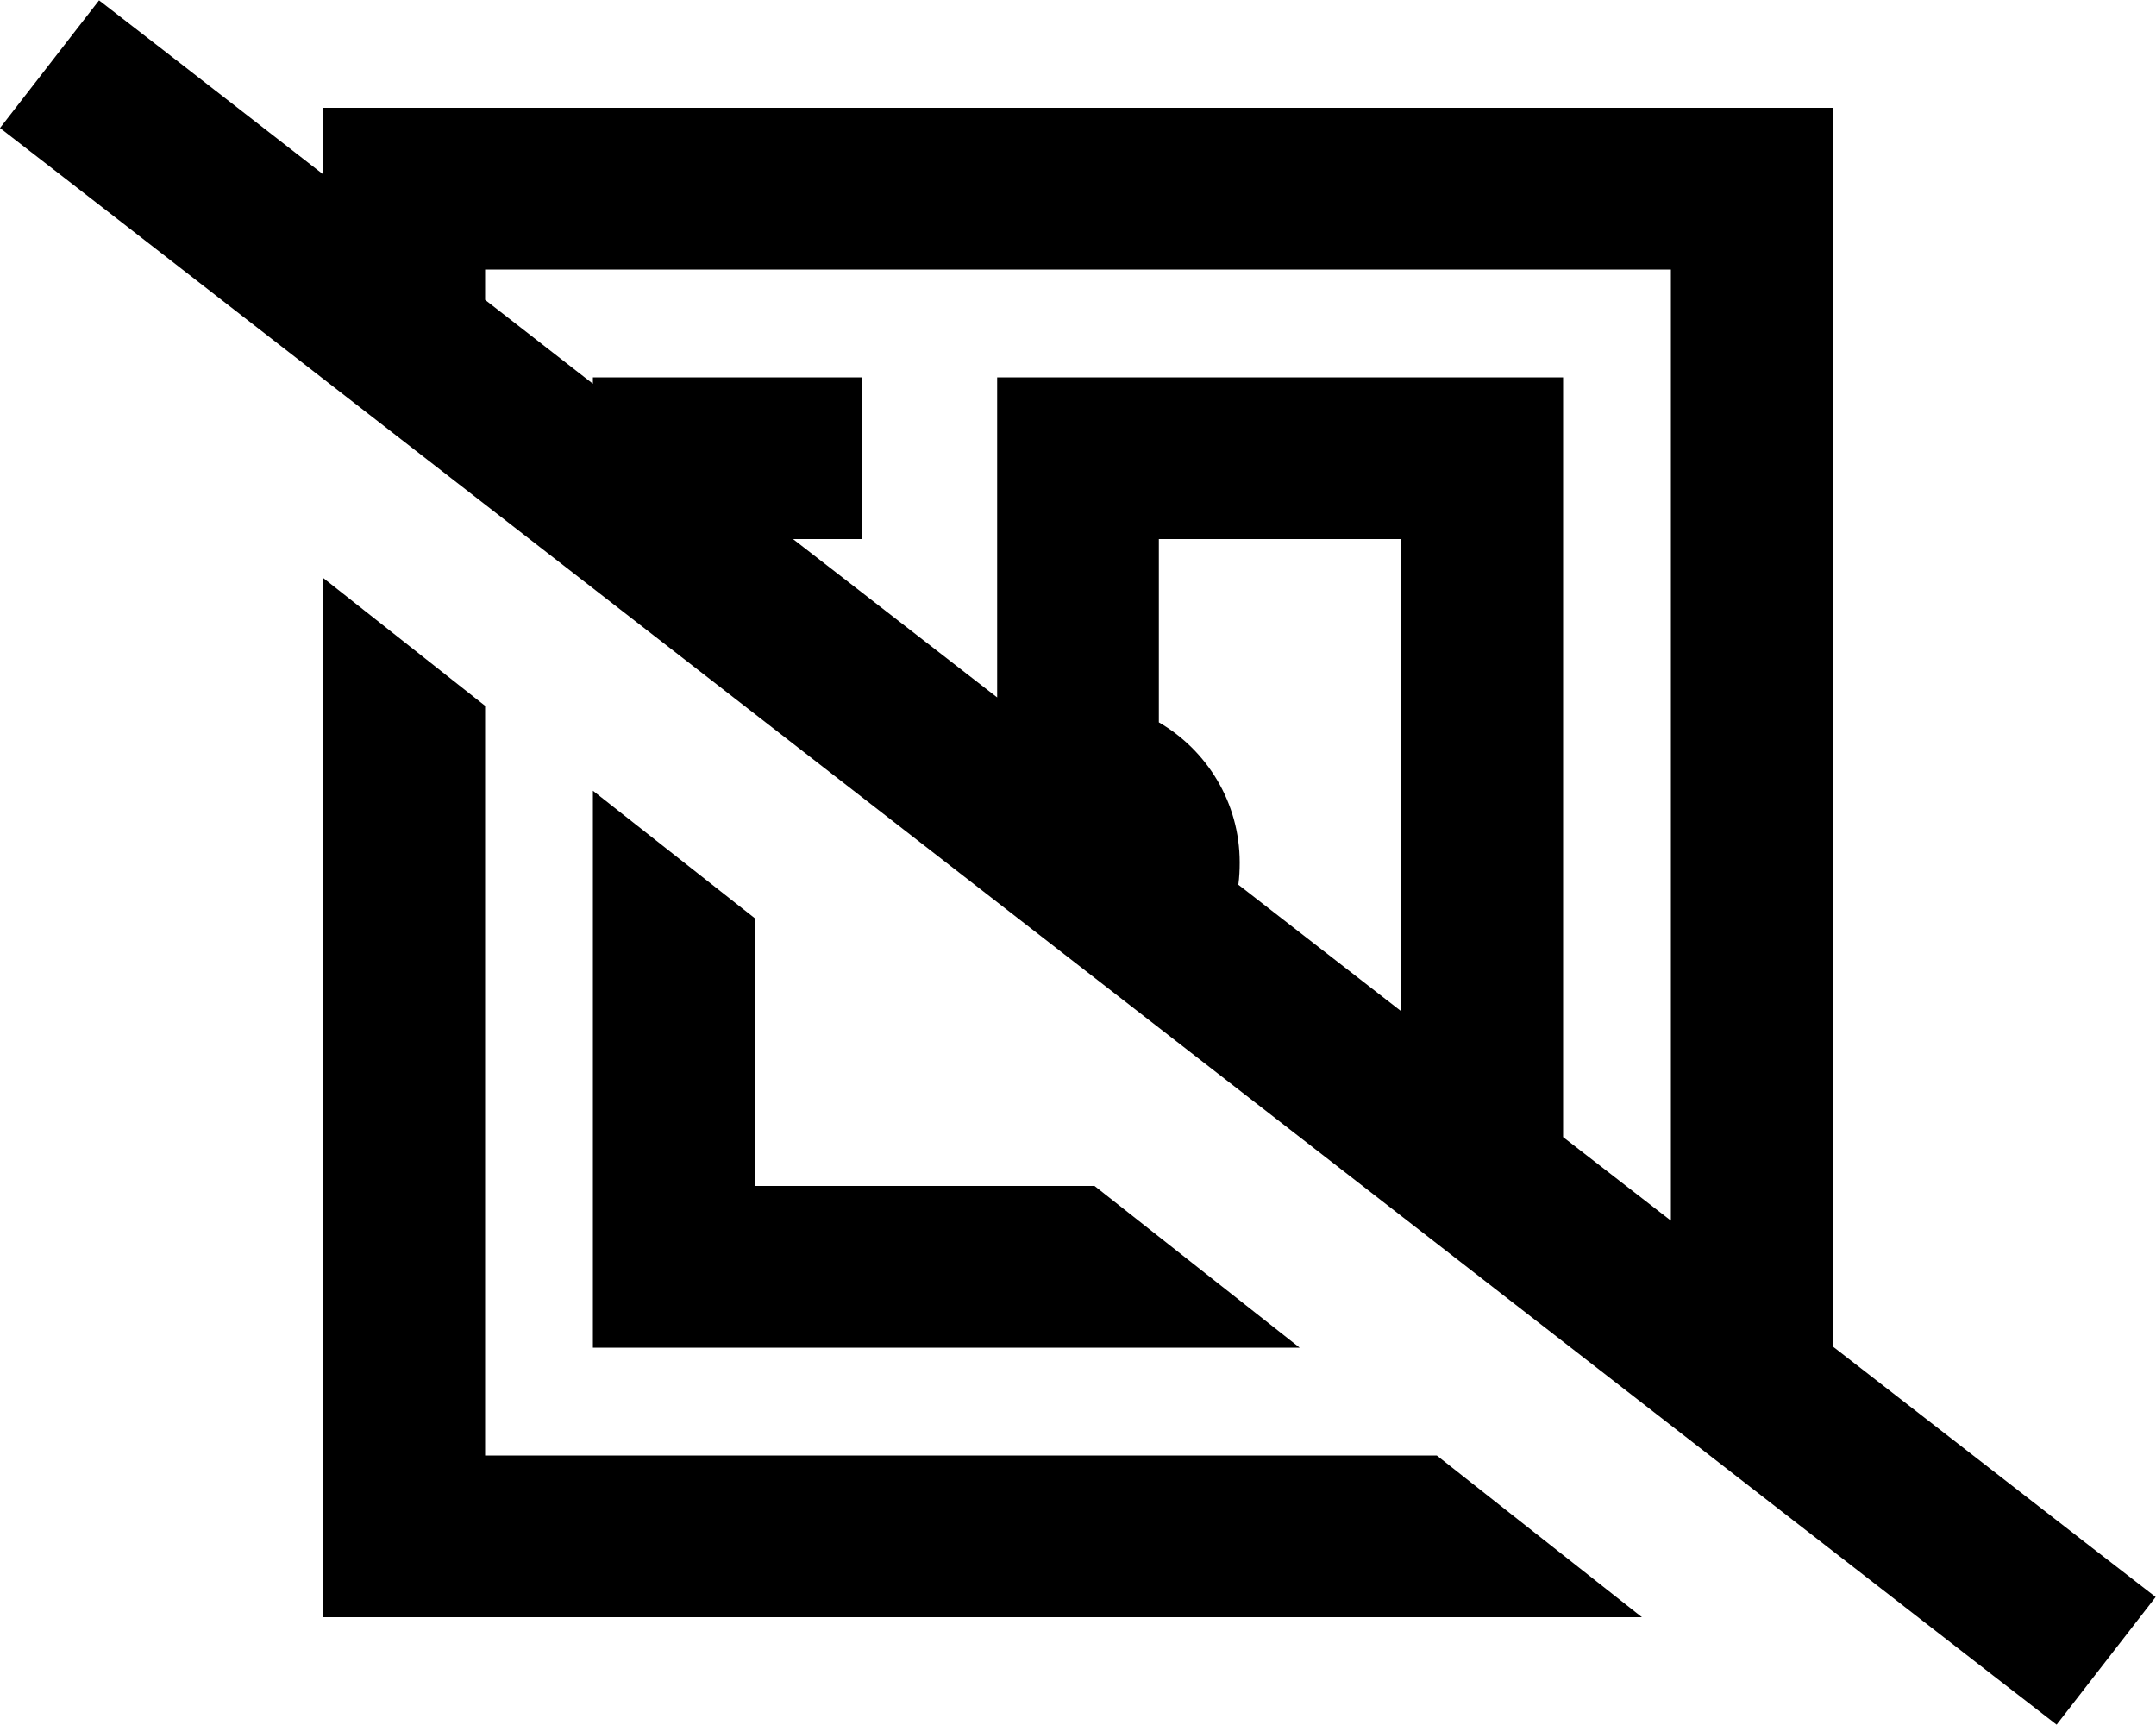 <svg xmlns="http://www.w3.org/2000/svg" viewBox="0 0 640 512"><!--! Font Awesome Pro 6.4.0 by @fontawesome - https://fontawesome.com License - https://fontawesome.com/license (Commercial License) Copyright 2023 Fonticons, Inc. --><path d="M48.4 14.8L29.4 .1 0 38 19 52.7 591.5 497.2l19 14.7L639.9 474l-19-14.7L544 399.6V80 32H496 144 96V51.8l-47.6-37zM144 89V80H496V362.3l-32-24.8V136 112H440 320 296v24 71l-60.6-47H256V112H232 200 176v1.9L144 89zM416 300.2l-48.4-37.6c.3-2.2 .4-4.4 .4-6.6c0-17.8-9.7-33.3-24-41.6V160h72V300.2zM487.4 480l-60.9-48H144V209.5L96 171.6V432v48h48H487.4zM385.8 400l-60.9-48H224V272.5l-48-37.8V376v24h24H385.8z"/></svg>